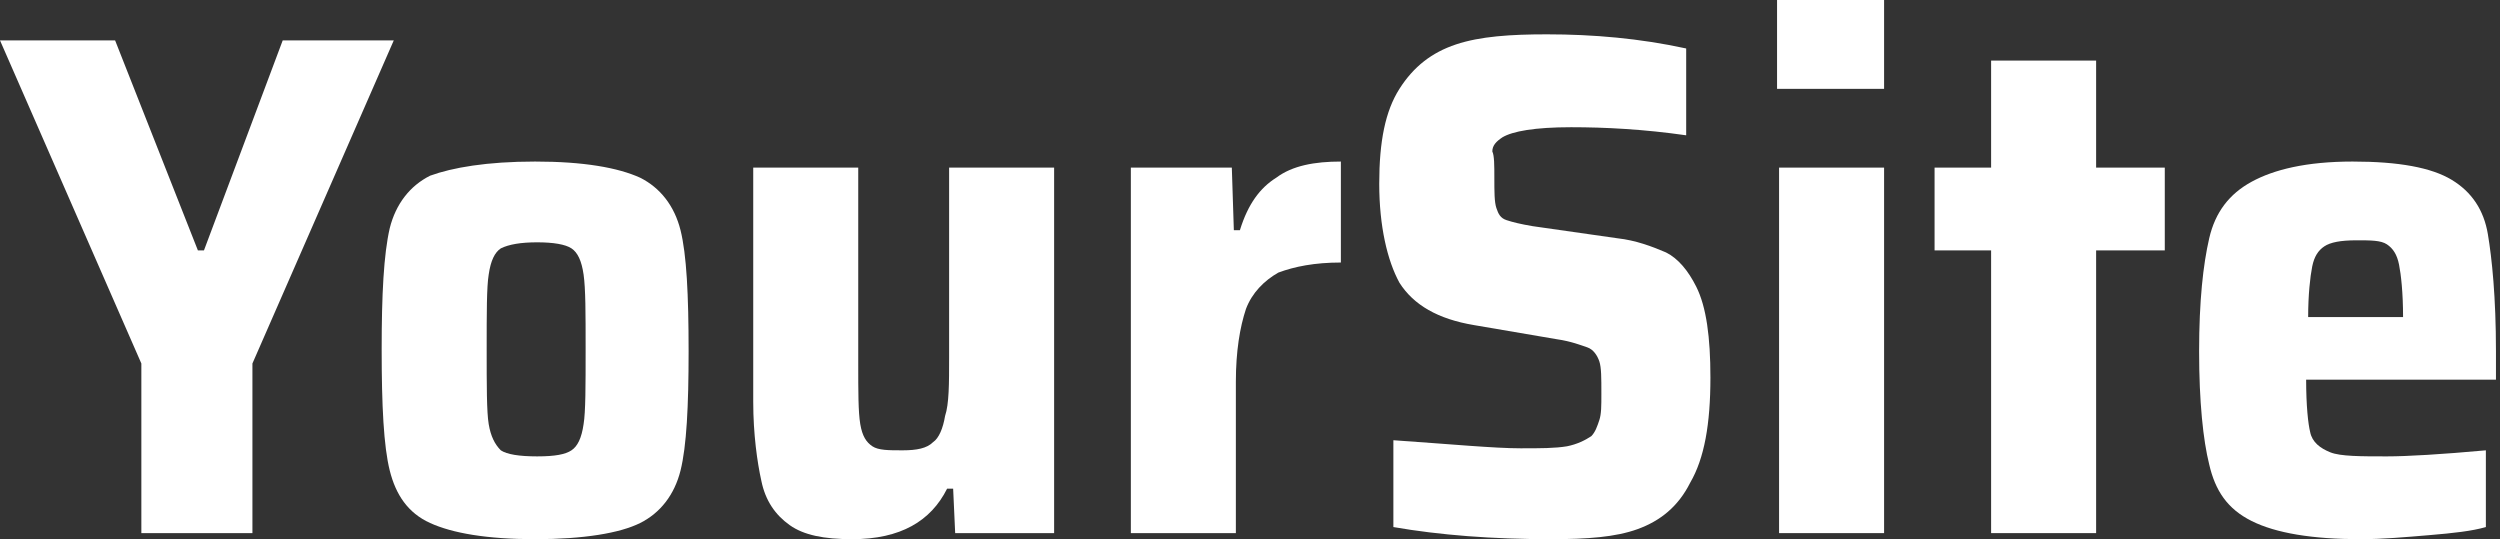 <?xml version="1.0" encoding="utf-8"?>
<!-- Generator: Adobe Illustrator 23.0.3, SVG Export Plug-In . SVG Version: 6.00 Build 0)  -->
<svg version="1.1" id="Laag_3" xmlns="http://www.w3.org/2000/svg" xmlns:xlink="http://www.w3.org/1999/xlink" x="0px" y="0px"
	 width="123.8px" height="26.7px" viewBox="0 0 123.8 26.7" style="enable-background:new 0 0 123.8 26.7;" xml:space="preserve">
<rect x="0" y="0" width="123.8" height="26.7" fill="#333333" stroke="none"/>
<style type="text/css">
	.st0{fill:#FFFFFF;}
</style>
<g>
	<path class="st0" d="M7,26.4V18L0,2h5.7l4.1,10.4h0.3L14,2h5.5l-7,16v8.4H7z"/>
	<path class="st0" d="M21.3,25.9c-1.1-0.5-1.7-1.4-2-2.6c-0.3-1.2-0.4-3.2-0.4-6c0-2.7,0.1-4.7,0.4-6c0.3-1.2,1-2.1,2-2.6
		C22.4,8.3,24.1,8,26.5,8s4.1,0.3,5.2,0.8c1,0.5,1.7,1.4,2,2.6c0.3,1.2,0.4,3.2,0.4,6c0,2.7-0.1,4.7-0.4,5.9c-0.3,1.2-1,2.1-2,2.6
		c-1,0.5-2.8,0.8-5.2,0.8S22.4,26.4,21.3,25.9z M28.3,22.3c0.3-0.2,0.5-0.6,0.6-1.3c0.1-0.6,0.1-1.9,0.1-3.7s0-3-0.1-3.7
		c-0.1-0.7-0.3-1.1-0.6-1.3c-0.3-0.2-0.9-0.3-1.7-0.3s-1.4,0.1-1.8,0.3c-0.3,0.2-0.5,0.6-0.6,1.3c-0.1,0.6-0.1,1.9-0.1,3.7
		c0,1.8,0,3.1,0.1,3.7s0.3,1,0.6,1.3c0.3,0.2,0.9,0.3,1.8,0.3S28,22.5,28.3,22.3z"/>
	<path class="st0" d="M47.2,24.2h-0.3c-0.8,1.6-2.3,2.5-4.7,2.5c-1.4,0-2.4-0.2-3.1-0.7c-0.7-0.5-1.2-1.2-1.4-2.2
		c-0.2-0.9-0.4-2.3-0.4-3.9V8.3h5.2V18c0,1.4,0,2.4,0.1,3c0.1,0.6,0.3,0.9,0.6,1.1c0.3,0.2,0.8,0.2,1.5,0.2c0.7,0,1.2-0.1,1.5-0.4
		c0.3-0.2,0.5-0.7,0.6-1.3C47,20,47,19,47,17.7V8.3h5.2v18.1h-4.9L47.2,24.2z"/>
	<path class="st0" d="M56.1,8.3H61l0.1,3.1h0.3c0.4-1.3,1-2.1,1.8-2.6C64,8.2,65.1,8,66.4,8v5c-1.3,0-2.3,0.2-3.1,0.5
		c-0.7,0.4-1.3,1-1.6,1.8c-0.3,0.9-0.5,2.1-0.5,3.6v7.5h-5.2V8.3z"/>
	<path class="st0" d="M69,26.1v-4.3c2.9,0.2,5,0.4,6.3,0.4c1,0,1.7,0,2.3-0.1c0.5-0.1,0.9-0.3,1.2-0.5c0.2-0.2,0.3-0.5,0.4-0.8
		c0.1-0.3,0.1-0.7,0.1-1.3c0-0.8,0-1.3-0.1-1.6c-0.1-0.3-0.3-0.6-0.6-0.7c-0.3-0.1-0.8-0.3-1.5-0.4L73,16.1c-1.8-0.3-3-1-3.7-2.1
		c-0.6-1.1-1-2.8-1-4.9c0-2.1,0.3-3.6,1-4.7c0.7-1.1,1.6-1.8,2.8-2.2s2.7-0.5,4.5-0.5c2.3,0,4.6,0.2,6.9,0.7v4.3
		c-2.1-0.3-4-0.4-5.7-0.4c-1.8,0-2.9,0.2-3.4,0.5c-0.3,0.2-0.5,0.4-0.5,0.7C74,7.7,74,8.2,74,8.8c0,0.7,0,1.2,0.1,1.5
		c0.1,0.3,0.2,0.5,0.5,0.6s0.7,0.2,1.3,0.3l4.2,0.6c0.9,0.1,1.7,0.4,2.4,0.7c0.6,0.3,1.1,0.9,1.5,1.7c0.5,1,0.7,2.5,0.7,4.5
		c0,2.3-0.3,4-1,5.2c-0.6,1.2-1.5,1.9-2.6,2.3c-1.1,0.4-2.5,0.5-4.3,0.5C73.9,26.7,71.3,26.5,69,26.1z"/>
	<path class="st0" d="M88,4.4V0h5.3v4.4H88z M88.1,26.4V8.3h5.2v18.1H88.1z"/>
	<path class="st0" d="M98.6,26.4v-14h-2.8V8.3h2.8V3h5.2v5.3h3.4v4.1h-3.4v14H98.6z"/>
	<path class="st0" d="M123.8,18.8h-9.6c0,1.3,0.1,2.2,0.2,2.6c0.1,0.5,0.5,0.8,1,1c0.5,0.2,1.5,0.2,2.8,0.2c1,0,2.7-0.1,4.9-0.3v3.8
		c-0.7,0.2-1.6,0.3-2.8,0.4s-2.3,0.2-3.4,0.2c-2.4,0-4.2-0.3-5.4-0.9s-1.8-1.5-2.1-2.8c-0.3-1.2-0.5-3.1-0.5-5.6
		c0-2.5,0.2-4.3,0.5-5.6c0.3-1.3,1-2.2,2.1-2.8c1.1-0.6,2.7-1,5-1c2.3,0,3.9,0.3,4.9,0.9c1,0.6,1.6,1.5,1.8,2.7
		c0.2,1.2,0.4,3.1,0.4,5.8V18.8z M115.1,12.2c-0.3,0.2-0.5,0.5-0.6,1c-0.1,0.5-0.2,1.4-0.2,2.5h4.7c0-1.2-0.1-2.1-0.2-2.6
		c-0.1-0.5-0.3-0.8-0.6-1c-0.3-0.2-0.8-0.2-1.5-0.2C115.9,11.9,115.4,12,115.1,12.2z"/>
</g>
</svg>
